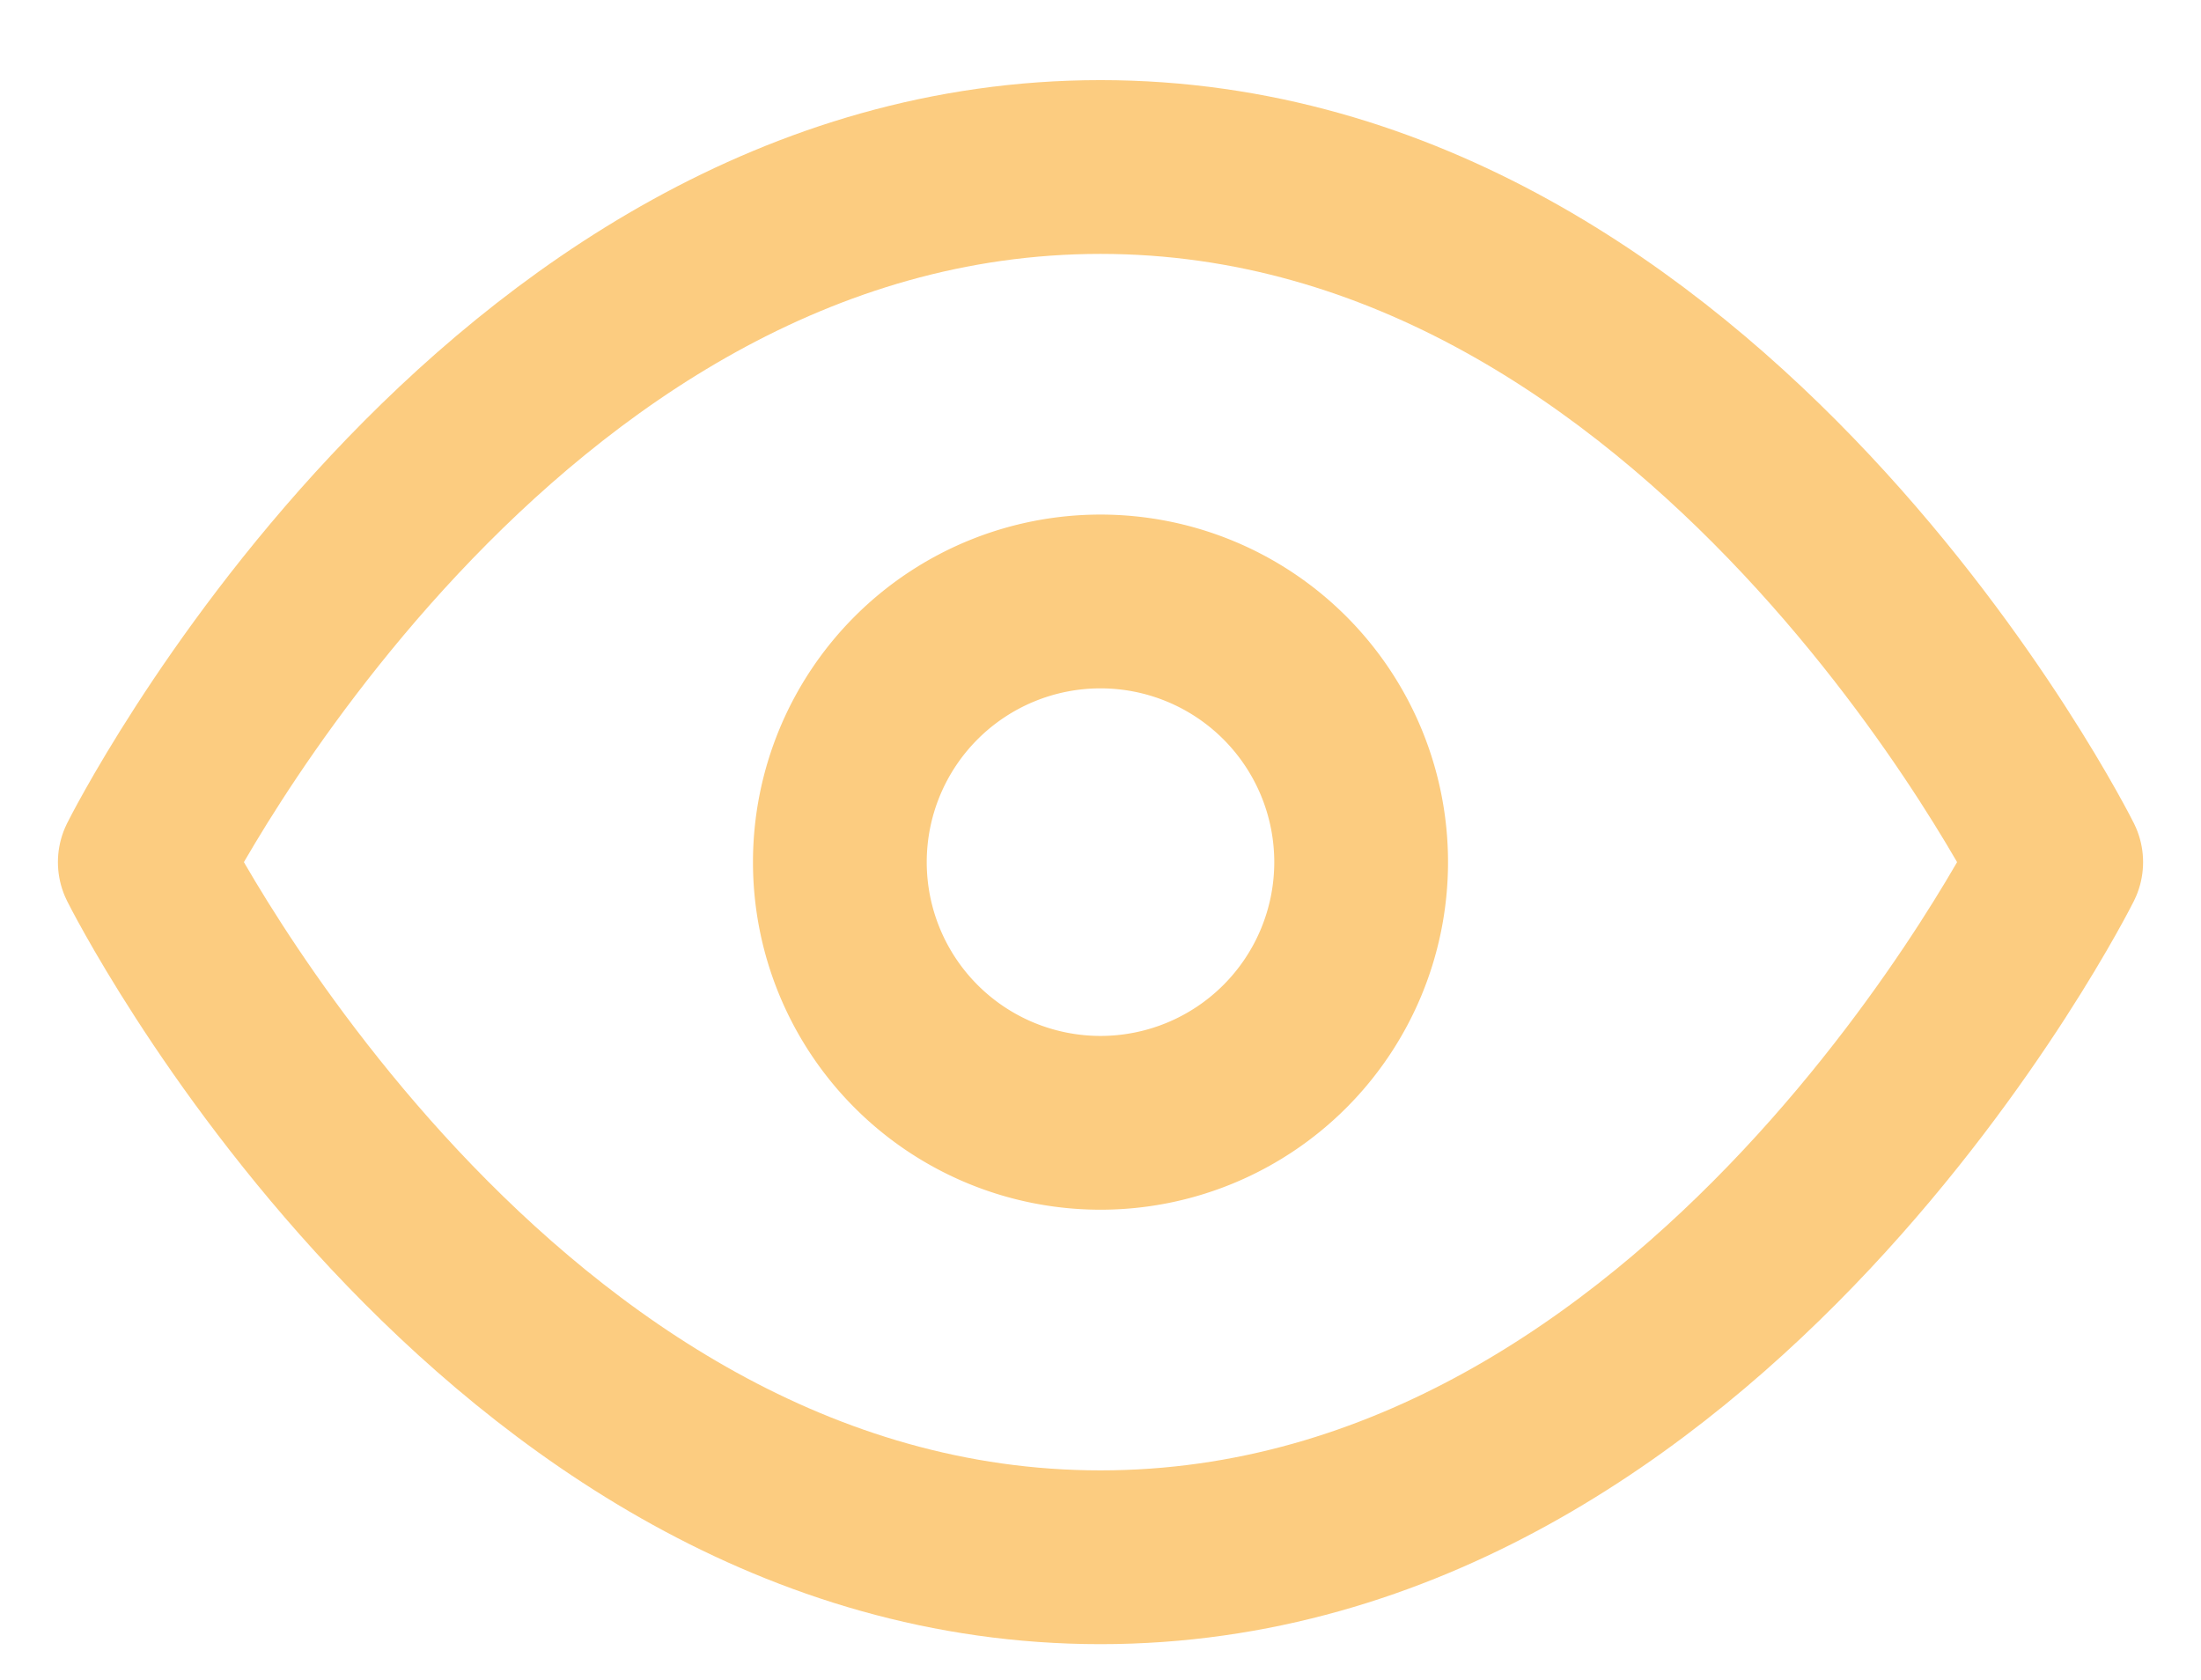 <svg xmlns="http://www.w3.org/2000/svg" width="38" height="29" viewBox="0 0 38 29"><g><g><g><path fill="none" stroke="#fccc80" stroke-linecap="round" stroke-linejoin="round" stroke-miterlimit="20" stroke-width="3" d="M2.5 14.883v0s6-12 16.5-12 16.5 12 16.5 12v0s-6 12-16.5 12-16.5-12-16.5-12z"/></g><g><path fill="none" stroke="#fccc80" stroke-linecap="round" stroke-linejoin="round" stroke-miterlimit="20" stroke-width="3" d="M23.5 14.883a4.5 4.5 0 1 1-9 0 4.5 4.5 0 0 1 9 0z"/></g></g></g></svg>